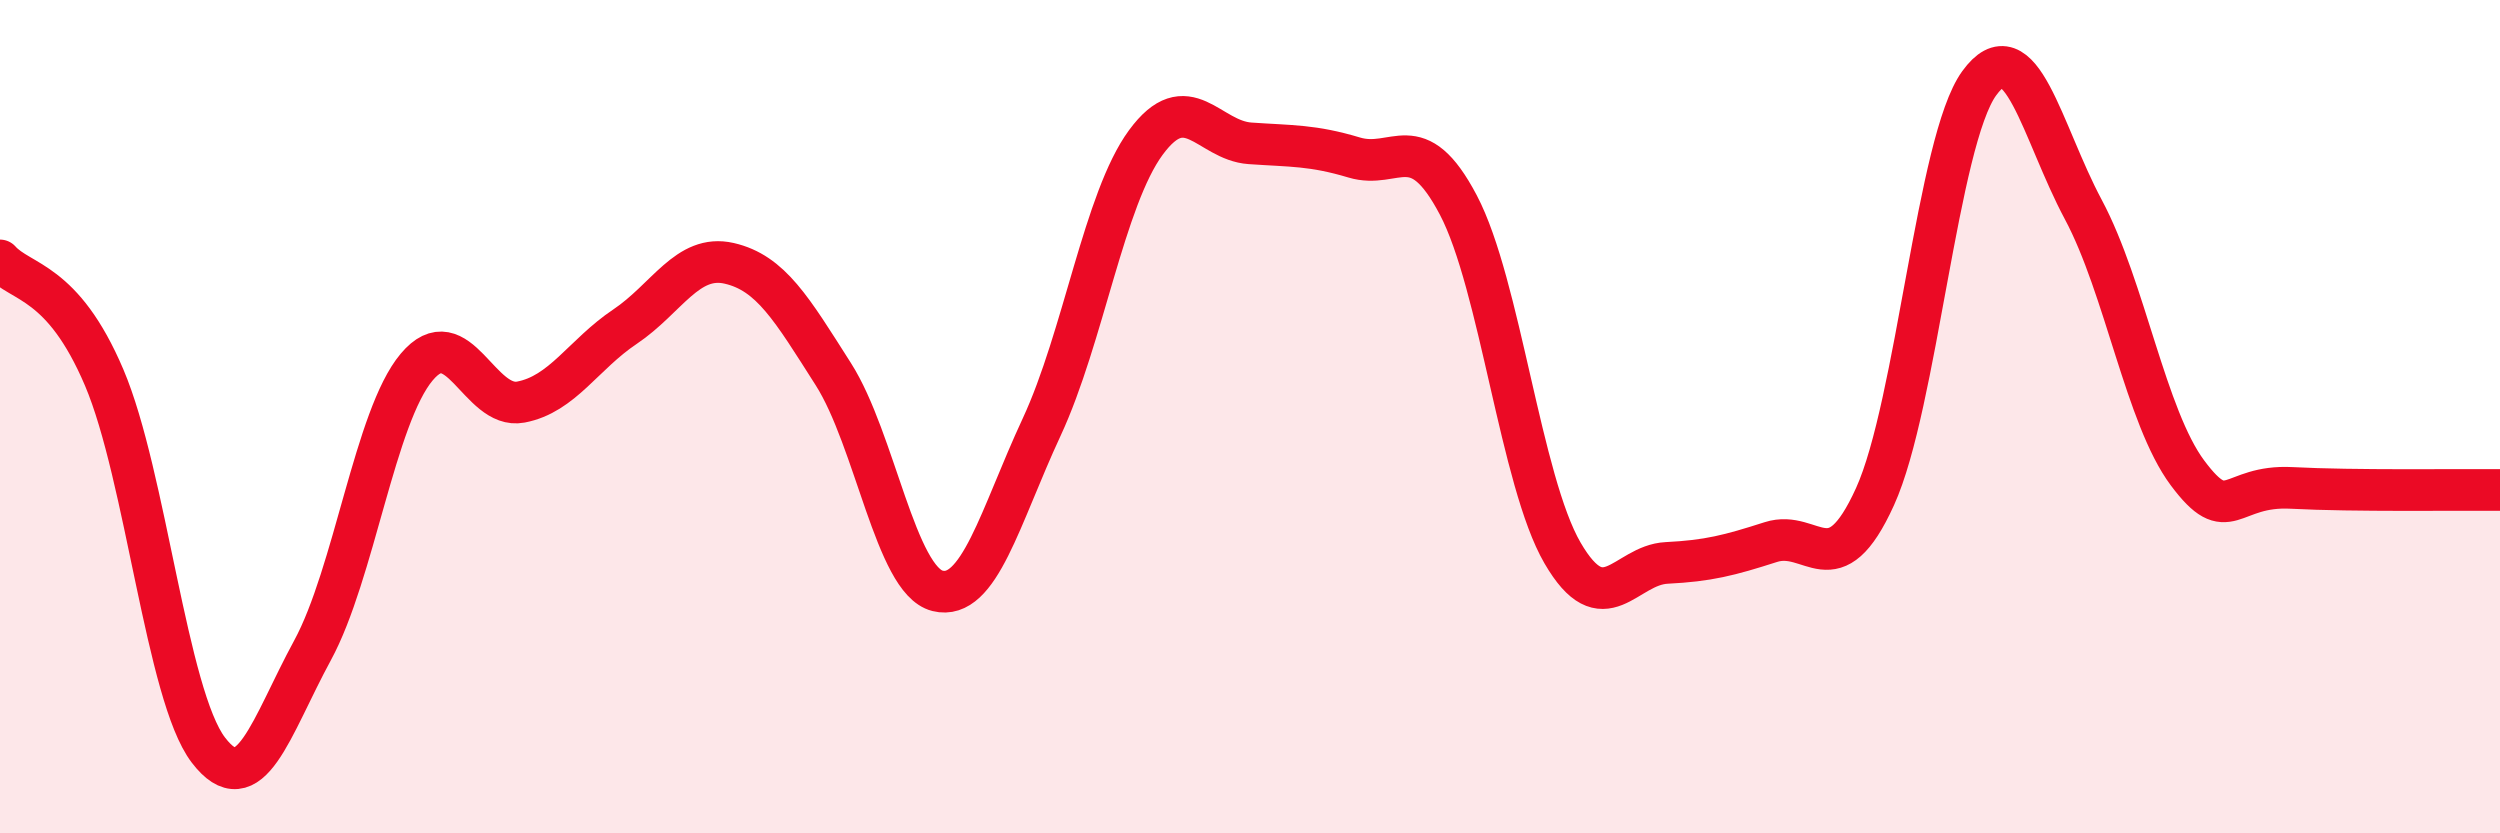 
    <svg width="60" height="20" viewBox="0 0 60 20" xmlns="http://www.w3.org/2000/svg">
      <path
        d="M 0,6.25 C 0.5,6.81 1.5,6.71 2.5,9.06 C 3.5,11.41 4,16.69 5,18 C 6,19.31 6.5,17.45 7.5,15.61 C 8.5,13.77 9,10 10,8.81 C 11,7.62 11.5,9.84 12.5,9.65 C 13.5,9.46 14,8.51 15,7.84 C 16,7.17 16.5,6.09 17.5,6.32 C 18.5,6.55 19,7.41 20,8.98 C 21,10.55 21.5,13.93 22.5,14.18 C 23.5,14.43 24,12.4 25,10.25 C 26,8.1 26.5,4.78 27.5,3.42 C 28.5,2.06 29,3.37 30,3.44 C 31,3.51 31.5,3.48 32.5,3.78 C 33.5,4.08 34,3.02 35,4.92 C 36,6.82 36.5,11.55 37.5,13.27 C 38.5,14.99 39,13.56 40,13.51 C 41,13.46 41.5,13.33 42.5,13.01 C 43.5,12.69 44,14.12 45,11.92 C 46,9.72 46.5,3.38 47.5,2 C 48.5,0.62 49,3.16 50,5.03 C 51,6.9 51.5,10.01 52.5,11.35 C 53.5,12.69 53.5,11.63 55,11.71 C 56.5,11.79 59,11.75 60,11.76L60 20L0 20Z"
        fill="#EB0A25"
        opacity="0.1"
        stroke-linecap="round"
        stroke-linejoin="round"
      />
      <path
        d="M 0,6.25 C 0.5,6.81 1.5,6.71 2.5,9.06 C 3.5,11.41 4,16.69 5,18 C 6,19.31 6.5,17.45 7.5,15.61 C 8.5,13.77 9,10 10,8.81 C 11,7.62 11.5,9.84 12.5,9.65 C 13.5,9.46 14,8.51 15,7.84 C 16,7.17 16.5,6.09 17.5,6.32 C 18.5,6.55 19,7.41 20,8.98 C 21,10.55 21.5,13.93 22.5,14.18 C 23.5,14.43 24,12.4 25,10.25 C 26,8.1 26.5,4.78 27.5,3.42 C 28.5,2.06 29,3.37 30,3.44 C 31,3.51 31.5,3.48 32.5,3.78 C 33.5,4.08 34,3.02 35,4.92 C 36,6.82 36.5,11.55 37.5,13.27 C 38.5,14.99 39,13.56 40,13.51 C 41,13.46 41.5,13.33 42.5,13.01 C 43.5,12.69 44,14.12 45,11.92 C 46,9.72 46.5,3.38 47.5,2 C 48.5,0.62 49,3.16 50,5.03 C 51,6.9 51.5,10.01 52.5,11.35 C 53.5,12.69 53.5,11.63 55,11.71 C 56.5,11.79 59,11.75 60,11.76"
        stroke="#EB0A25"
        stroke-width="1"
        fill="none"
        stroke-linecap="round"
        stroke-linejoin="round"
      />
    </svg>
  